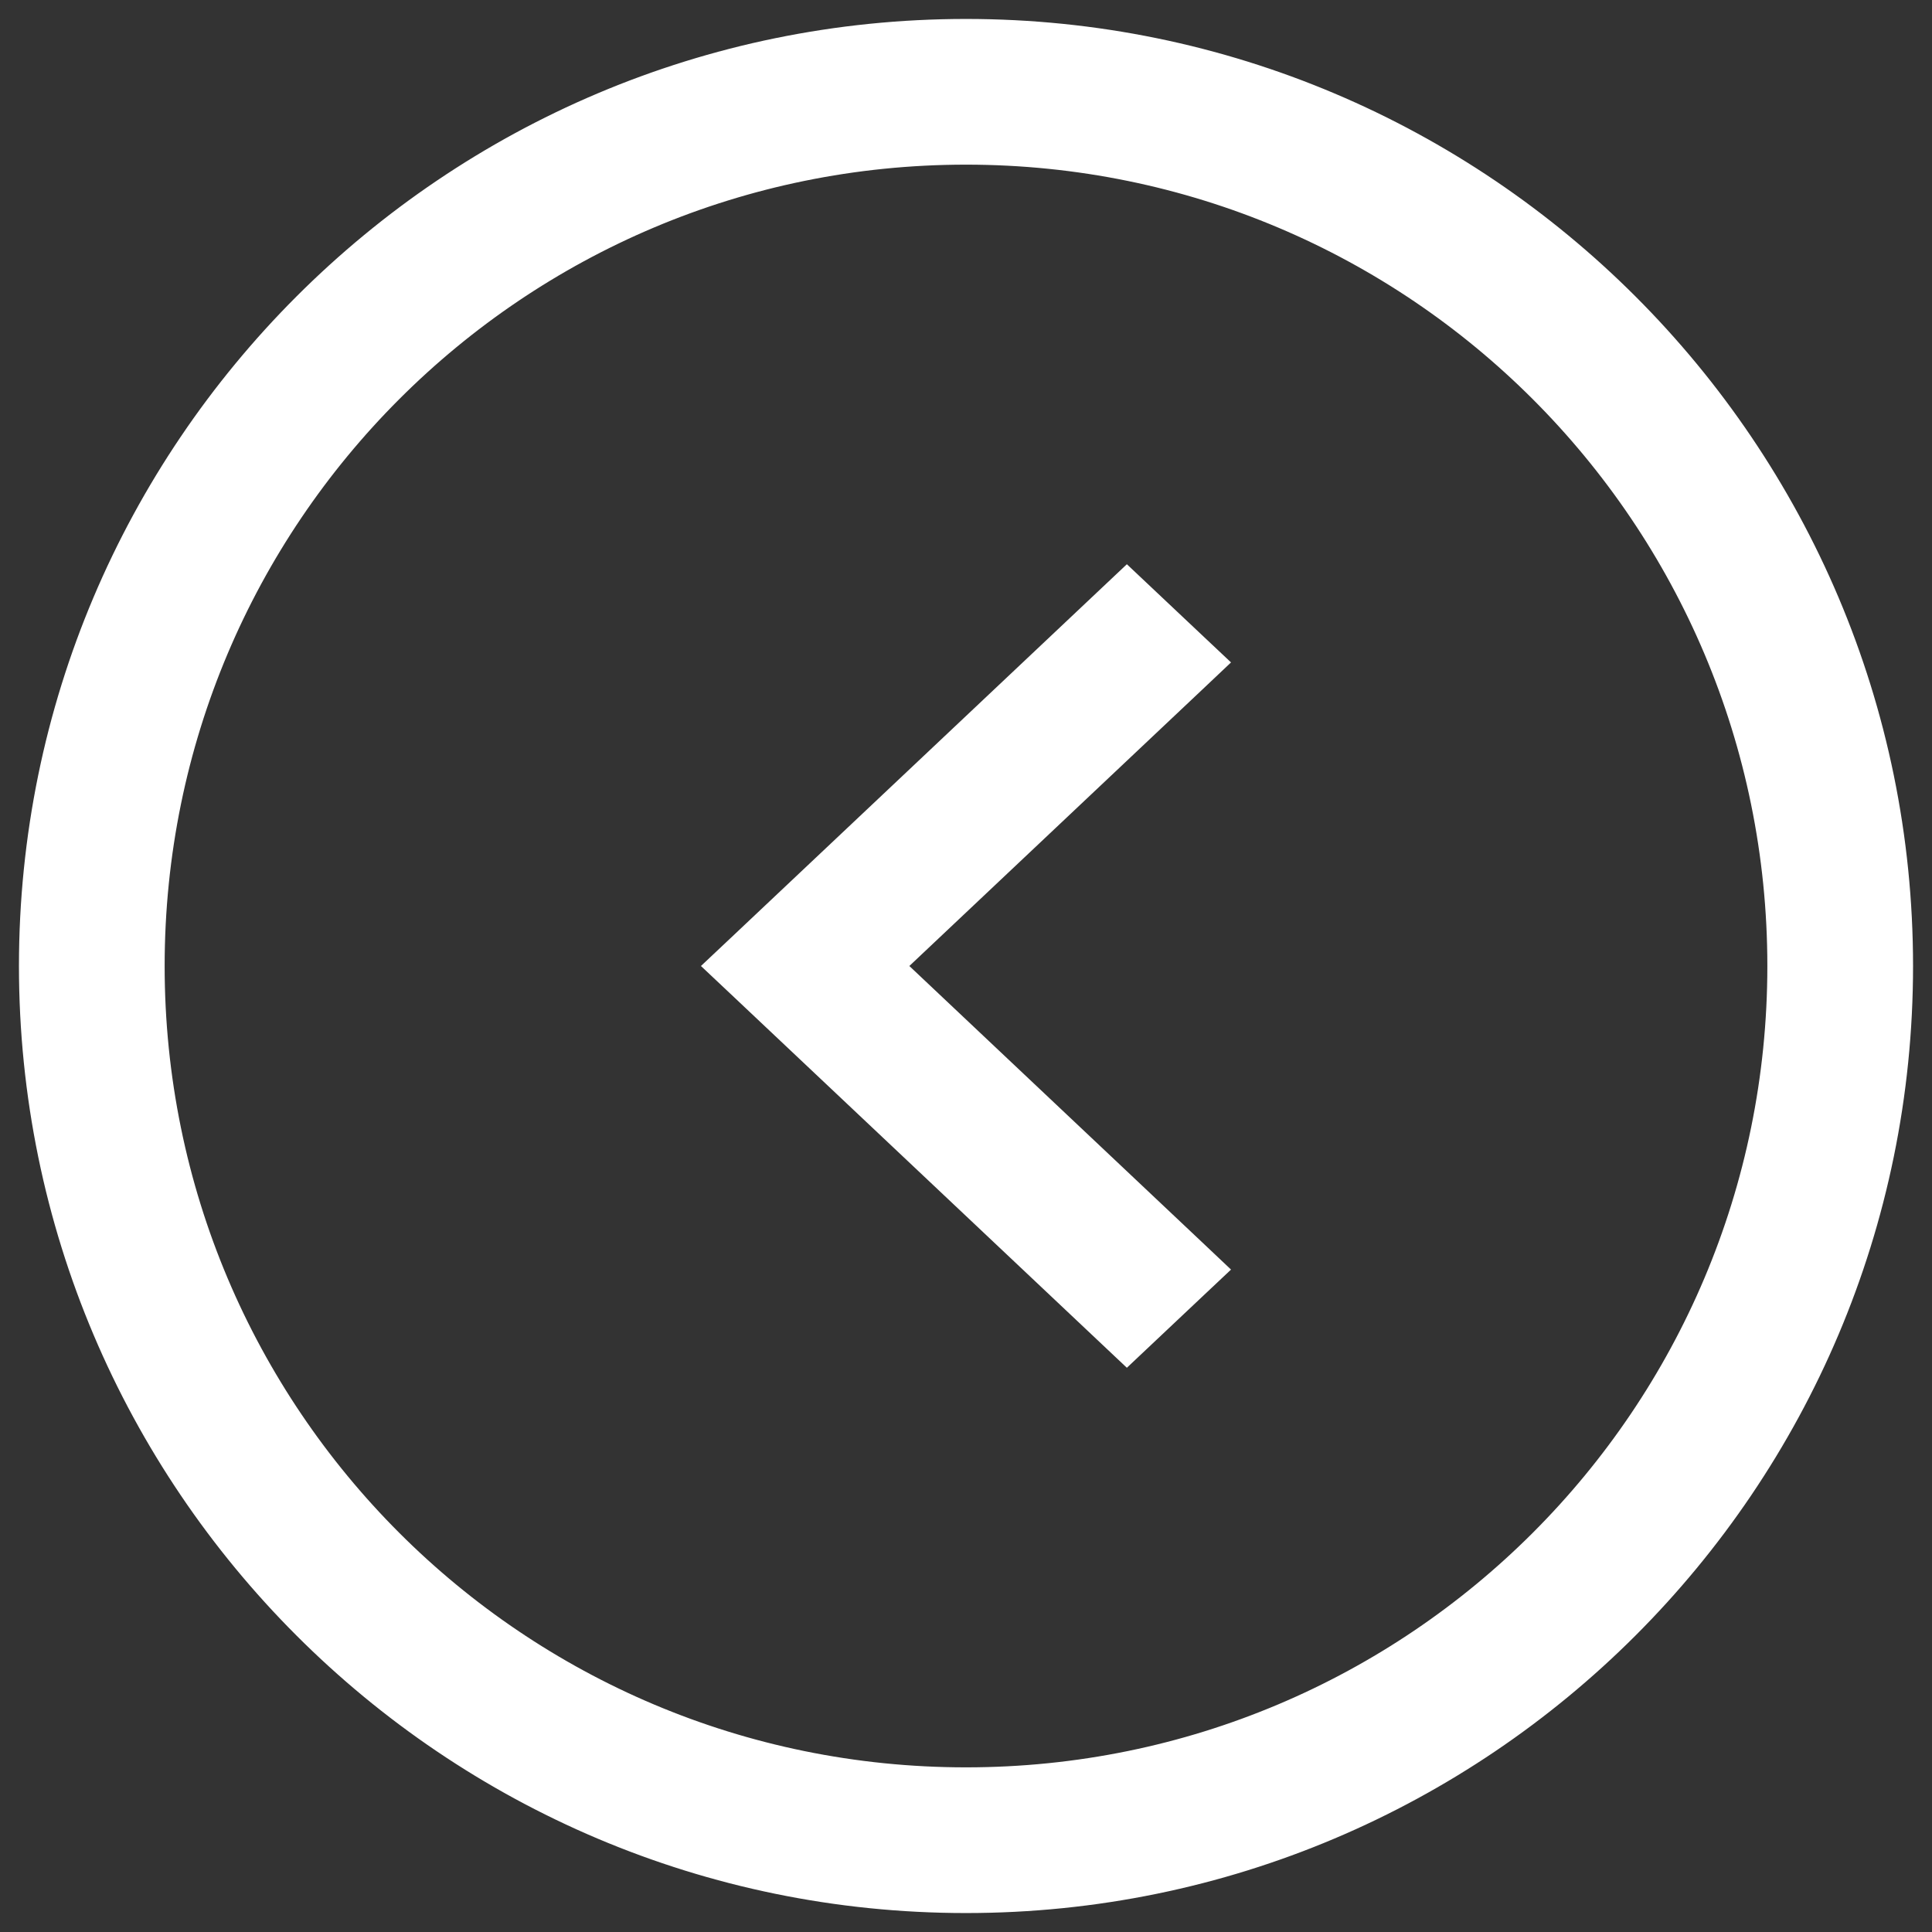 <svg width="34" height="34" viewBox="0 0 34 34" fill="none" xmlns="http://www.w3.org/2000/svg">
<rect x="0" y="0" width="34" height="34" fill="#333333" stroke="none"/>
<path d="M17 33.333C7.986 33.333 0.667 26.014 0.667 17C0.667 7.986 7.986 0.667 17 0.667C26.014 0.667 33.333 7.986 33.333 17C33.333 26.014 26.014 33.333 17 33.333ZM17 31.436C24.98 31.436 31.436 24.98 31.436 17C31.436 9.02 24.98 2.564 17 2.564C9.02 2.564 2.564 9.02 2.564 17C2.564 24.98 9.02 31.436 17 31.436ZM19.602 23.396L13.079 17.242L12.822 17L13.079 16.758L19.602 10.604L19.831 10.388L20.06 10.604L20.921 11.416L21.178 11.658L20.921 11.901L15.517 17L20.921 22.099L21.178 22.342L20.921 22.584L20.06 23.396L19.831 23.612L19.602 23.396Z" fill="white" stroke="white" stroke-width="0.667"/>
</svg>
